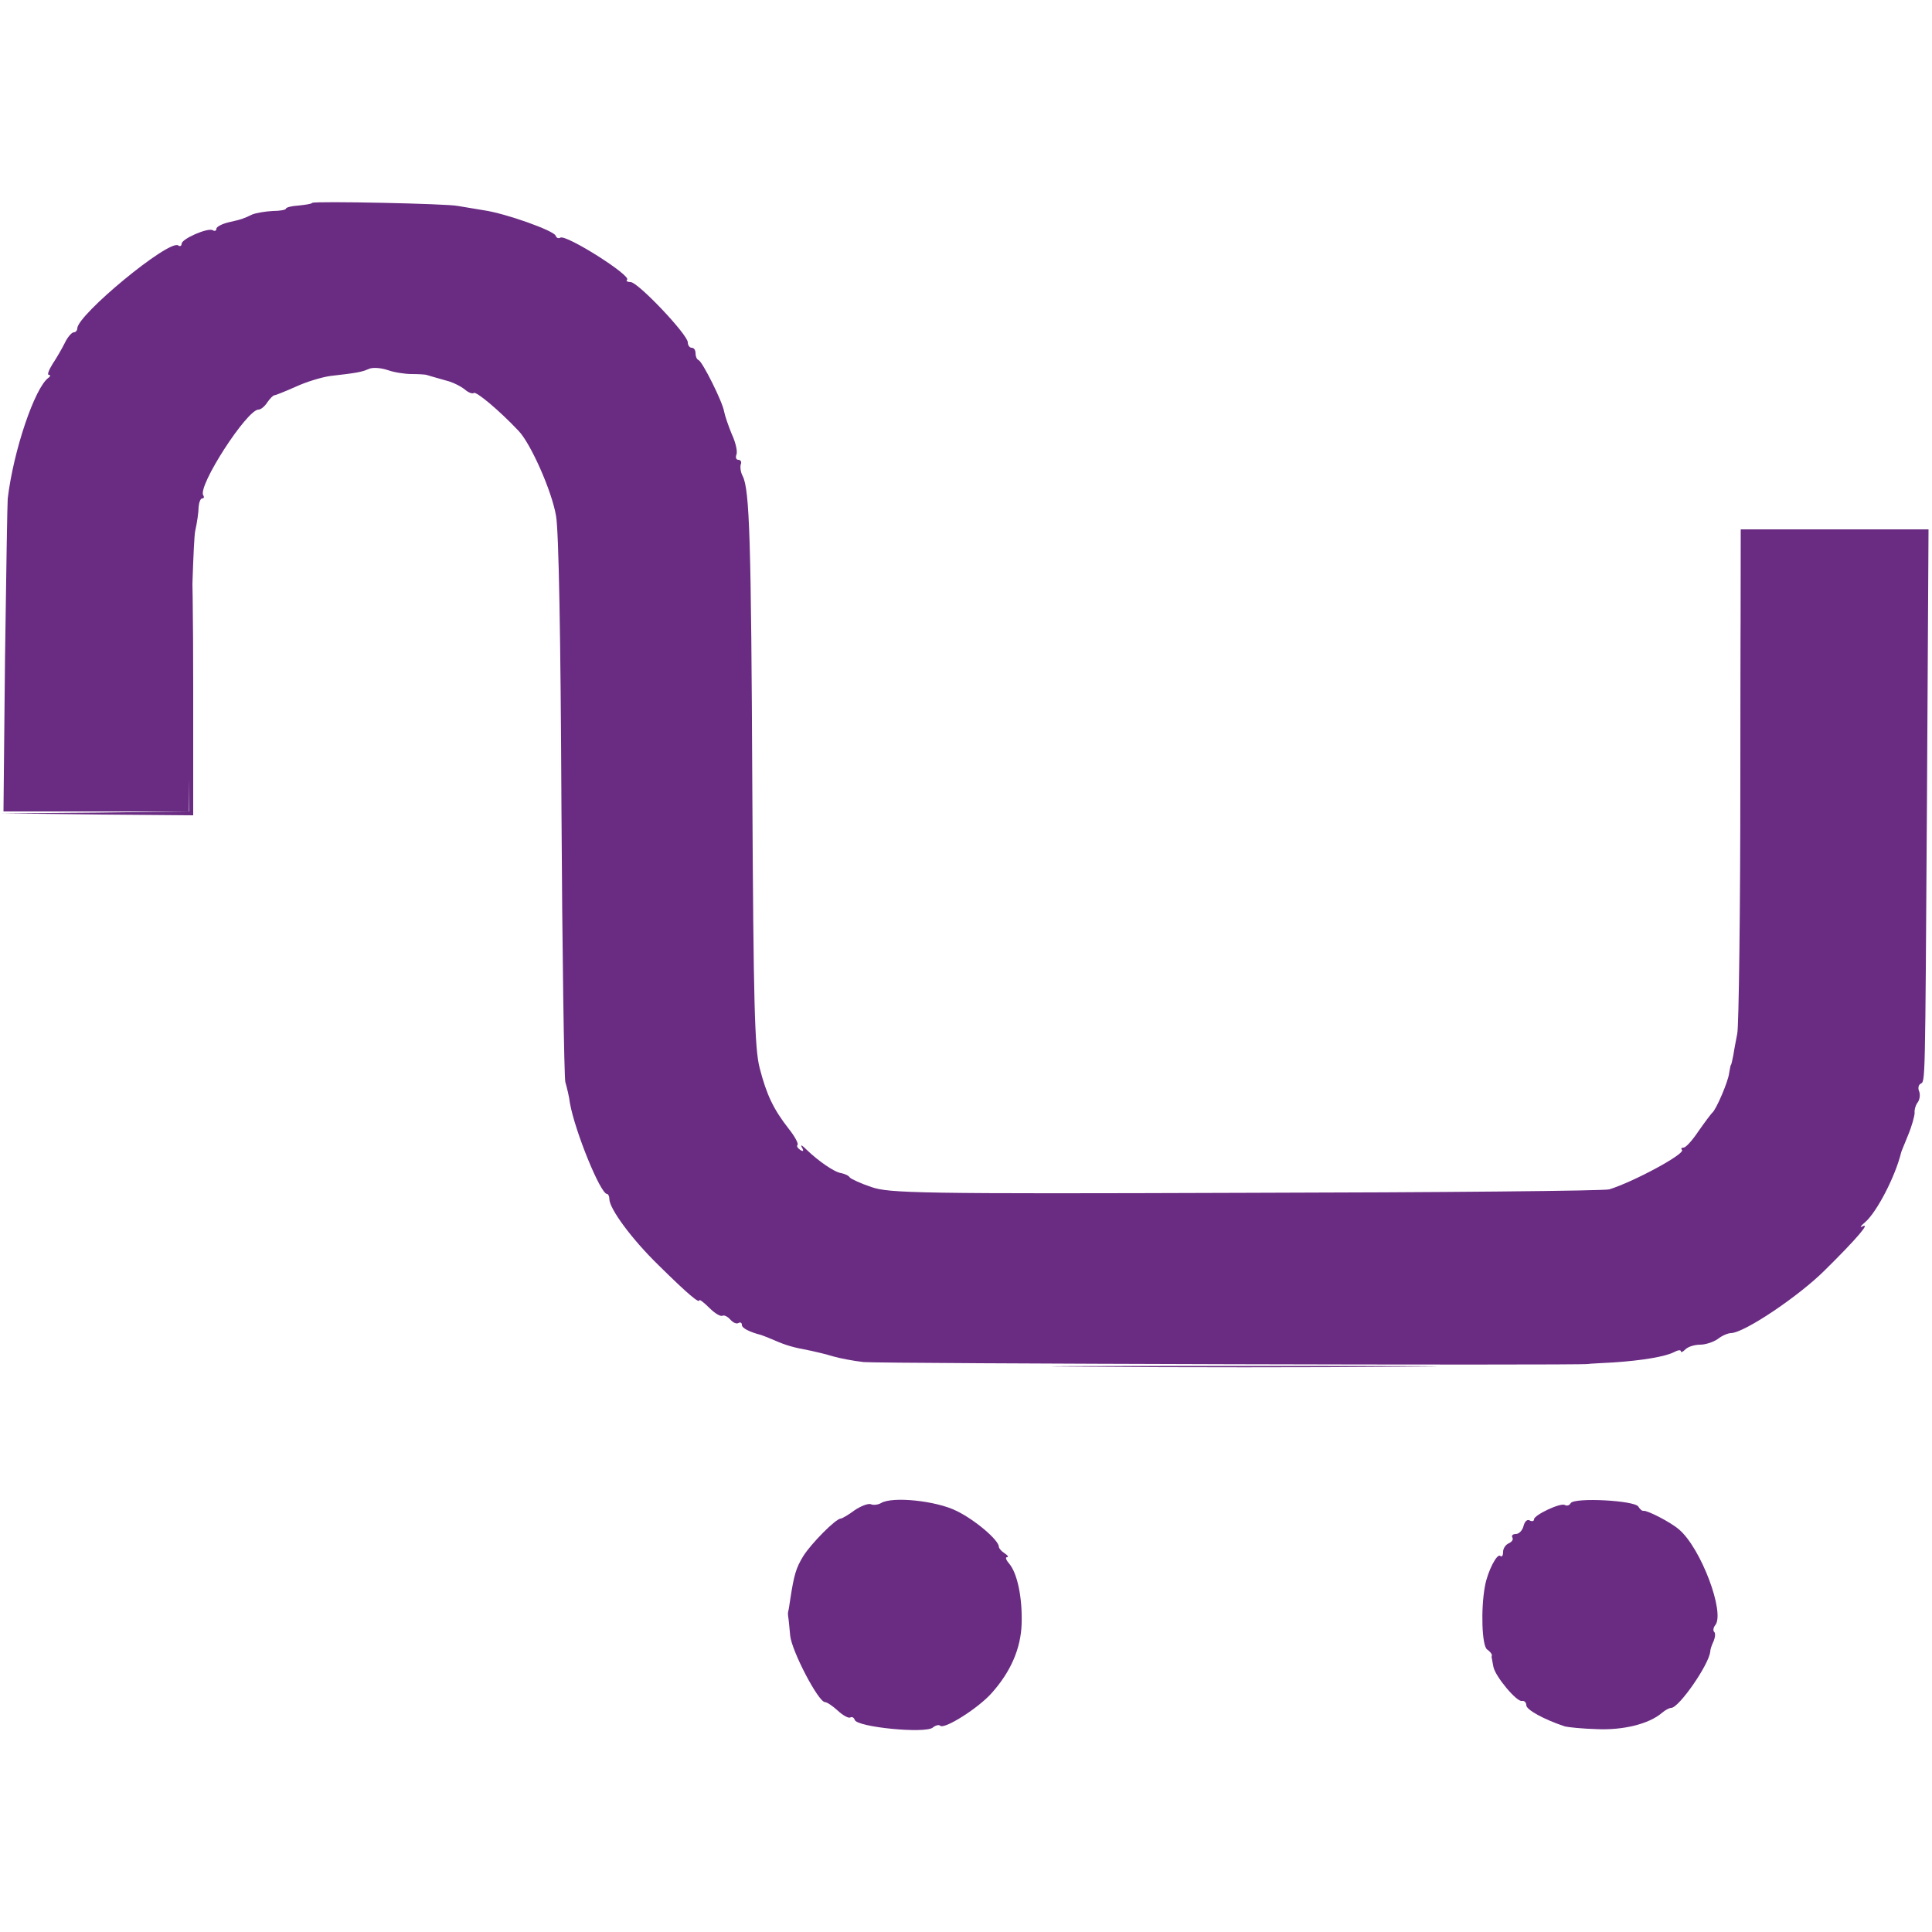 <svg width="500" height="500" viewBox="0 0 500 500" fill="none" xmlns="http://www.w3.org/2000/svg">
<path d="M450.5 199C450.5 232.8 450.6 246.7 450.7 229.7C450.9 212.8 450.9 185.2 450.7 168.2C450.6 151.3 450.5 165.2 450.5 199Z" fill="#6A2B83"/>
<path d="M49 177.5V210L24.8 210.3L0.5 210.5L25.3 210.8L50 211V178C50 159.8 49.8 145 49.5 145C49.2 145 49 159.6 49 177.5Z" fill="#6A2B83"/>
<path d="M281.8 353.7C303.9 353.9 340.1 353.9 362.3 353.7C384.4 353.6 366.3 353.5 322 353.5C277.7 353.5 259.6 353.6 281.8 353.7Z" fill="#6A2B83"/>
<path d="M80.8 52.5C80.6 52.8 79 53 77.2 53.2C75.4 53.3 74 53.7 74 54C74 54.3 72.5 54.6 70.6 54.6C68.7 54.7 66.3 55.1 65.3 55.5C62.7 56.7 62.8 56.7 59.3 57.5C57.5 57.9 56 58.7 56 59.2C56 59.7 55.6 59.9 55.1 59.6C53.9 58.8 47 61.8 47 63.1C47 63.6 46.6 63.9 46.1 63.5C43.6 62 20 81.5 20 85C20 85.5 19.6 86 19.1 86C18.6 86 17.5 87.2 16.8 88.7C16 90.3 14.6 92.7 13.6 94.2C12.6 95.8 12.2 97 12.6 97C13.1 97 13.1 97.4 12.5 97.8C9 100.4 3.5 116.5 2 129C1.9 129.8 1.6 148.4 1.3 170.2L0.9 210H24.9H48.9L49.3 175.7C49.5 156.9 50.1 139.7 50.5 137.5C51 135.3 51.4 132.5 51.4 131.2C51.5 130 51.9 129 52.3 129C52.8 129 52.9 128.6 52.6 128.2C51.1 125.8 63.9 106 66.9 106C67.5 106 68.5 105.2 69.2 104.1C69.9 103.1 70.7 102.3 71 102.3C71.3 102.3 73.8 101.3 76.5 100.1C79.3 98.8 83.3 97.6 85.5 97.3C92.5 96.5 93.5 96.3 95.4 95.5C96.4 95 98.7 95.2 100.4 95.8C102.1 96.4 104.9 96.8 106.5 96.8C108.2 96.8 109.8 96.9 110.3 97C111.2 97.3 111.7 97.4 115.5 98.5C117.2 98.9 119.3 100 120.3 100.8C121.2 101.6 122.3 102 122.6 101.7C123.2 101.2 129.1 106.1 134.2 111.5C137.3 114.7 142.8 127 143.9 133.5C144.6 137.3 145.1 164.8 145.3 208.5C145.5 246.4 146 278.6 146.3 280C146.7 281.4 147.3 283.8 147.5 285.5C148.8 292.8 155.4 309 157.1 309C157.4 309 157.7 309.6 157.7 310.3C157.7 312.8 163.5 320.7 170.5 327.5C178.1 335 181 337.4 181 336.5C181 336.2 182.2 337.1 183.6 338.5C185 339.9 186.5 340.8 187 340.5C187.4 340.3 188.3 340.7 189 341.5C189.7 342.3 190.6 342.7 191.1 342.4C191.6 342.1 192 342.3 192 342.9C192 343.7 193.9 344.7 197 345.5C197.3 345.6 198.9 346.2 200.5 346.9C203.5 348.2 205.2 348.7 210 349.6C211.4 349.9 213.9 350.5 215.5 351C217.2 351.5 220.8 352.2 223.5 352.5C227.2 352.9 408.3 353.4 411 353C411.3 352.9 414.2 352.8 417.5 352.6C425 352.1 431 351.1 433.3 349.9C434.2 349.4 435 349.3 435 349.7C435 350.1 435.5 349.9 436.2 349.2C436.9 348.5 438.6 348 440 348C441.4 348 443.5 347.3 444.6 346.5C445.6 345.7 447.2 345 448 345C451.5 344.9 465.6 335.4 472.3 328.7C480.9 320.2 484.1 316.3 482 317.4C481.2 317.8 481.5 317.3 482.7 316.3C485.7 313.7 490.5 304.5 492 298.3C492 298.1 492.9 296.1 493.8 293.8C494.8 291.4 495.5 288.8 495.5 288C495.4 287.2 495.8 285.9 496.3 285.3C496.8 284.6 497 283.4 496.7 282.5C496.3 281.7 496.5 280.8 497 280.5C498.3 279.7 498.2 282.6 498.7 206.7L499.1 137H474.8H450.5L450.4 200.8C450.4 235.8 450 265.8 449.6 267.5C449.3 269.1 448.8 271.6 448.6 273C448.3 274.4 448.1 275.6 447.9 275.7C447.8 275.9 447.7 276.8 447.5 277.7C447.3 279.8 444.1 287.3 443.1 288C442.8 288.3 441.2 290.4 439.6 292.7C438 295.1 436.3 297 435.7 297C435.1 297 435 297.3 435.3 297.6C436.2 298.6 422.9 305.8 416.5 307.8C415.4 308.2 373.1 308.6 322.5 308.7C237.3 309 230.1 308.8 225.5 307.2C222.8 306.3 220.2 305.1 219.9 304.7C219.6 304.2 218.6 303.8 217.7 303.6C216 303.4 211.8 300.5 208.7 297.5C207.6 296.4 207.1 296.1 207.5 296.9C208.1 297.9 207.9 298.1 207.1 297.6C206.4 297.1 206.1 296.6 206.4 296.3C206.7 296 205.7 294.1 204.1 292.1C200.2 287.1 198.4 283.4 196.6 276.4C195.3 271.4 195 260 194.7 204.5C194.4 139.7 194 126.7 192.2 123.2C191.7 122.3 191.5 120.9 191.7 120.2C192 119.6 191.7 119 191.1 119C190.5 119 190.3 118.4 190.6 117.6C190.9 116.9 190.4 114.5 189.4 112.4C188.5 110.2 187.6 107.6 187.4 106.5C187 104 181.8 93.6 180.8 93.2C180.3 93 180 92.2 180 91.4C180 90.6 179.6 90 179 90C178.5 90 178 89.4 178 88.6C178 86.6 165.1 73 163.2 73C162.4 73 161.9 72.7 162.3 72.4C163.4 71.3 146.5 60.6 145 61.5C144.6 61.8 144 61.6 143.8 61C143.4 59.7 130.8 55.2 125.1 54.4C122.6 54 119.6 53.5 118.5 53.3C115.9 52.7 81.4 52 80.8 52.5Z" fill="#6A2B83"/>
<path d="M228 389C227.3 389.4 226.1 389.6 225.4 389.3C224.7 389 222.7 389.8 221.1 390.9C219.5 392.1 217.9 393 217.6 393C216.3 393 209.9 399.5 207.9 402.7C206 405.8 205.5 407.5 204.5 414C204.3 415.4 204.1 416.7 204 417C203.9 417.3 203.9 417.9 204 418.5C204.1 419 204.3 421.2 204.5 423.3C204.9 427.3 211.8 440.5 213.5 440.5C214 440.5 215.5 441.5 216.8 442.7C218.2 444 219.6 444.7 220 444.5C220.5 444.2 221 444.5 221.2 445.1C221.8 447 239.4 448.7 241.4 447.1C242.1 446.5 243 446.3 243.3 446.6C244.3 447.7 253.3 442 256.7 438.1C261.6 432.6 264.2 426.6 264.4 420.2C264.6 413.5 263.3 407.2 261.2 404.7C260.4 403.8 260.1 403 260.6 403C261.1 403 260.8 402.5 260 402C259.2 401.5 258.5 400.7 258.5 400.3C258.5 398.6 252.3 393.3 247.5 391C242.3 388.4 230.9 387.2 228 389Z" fill="#6A2B83"/>
<path d="M406.5 389C406.2 389.6 405.5 389.8 405 389.5C403.9 388.8 397 392.1 397 393.2C397 393.7 396.5 393.8 395.9 393.5C395.3 393.1 394.6 393.7 394.3 394.9C394 396.1 393.1 397 392.3 397C391.5 397 391.1 397.4 391.4 397.9C391.7 398.4 391.3 399 390.5 399.4C389.7 399.7 389 400.7 389 401.6C389 402.6 388.7 403 388.3 402.7C387.5 401.8 385 406.6 384.3 410.5C383.2 416.4 383.5 426.1 384.9 426.9C385.6 427.4 386.1 428 386.1 428.4C386 428.7 386 429.1 386.1 429.2C386.1 429.4 386.3 430.3 386.5 431.4C387 433.9 392.6 440.6 393.9 440.2C394.5 440.1 395 440.6 395 441.3C395 442.5 399.6 445 405 446.8C405.8 447 409.5 447.4 413.3 447.5C420 447.8 426.7 446.2 430.1 443.3C430.9 442.6 432 442 432.5 442C434.5 442 442.2 430.9 442.6 427.5C442.6 426.9 443 425.7 443.5 424.7C443.9 423.7 444 422.6 443.6 422.3C443.3 422 443.4 421.2 443.9 420.6C446.5 417.4 440.2 400.6 434.5 395.8C432.3 393.9 426.4 390.9 425.4 391C425 391.1 424.4 390.6 424 389.9C423 388.3 407.5 387.5 406.5 389Z" fill="#6A2B83"/>
</svg>
